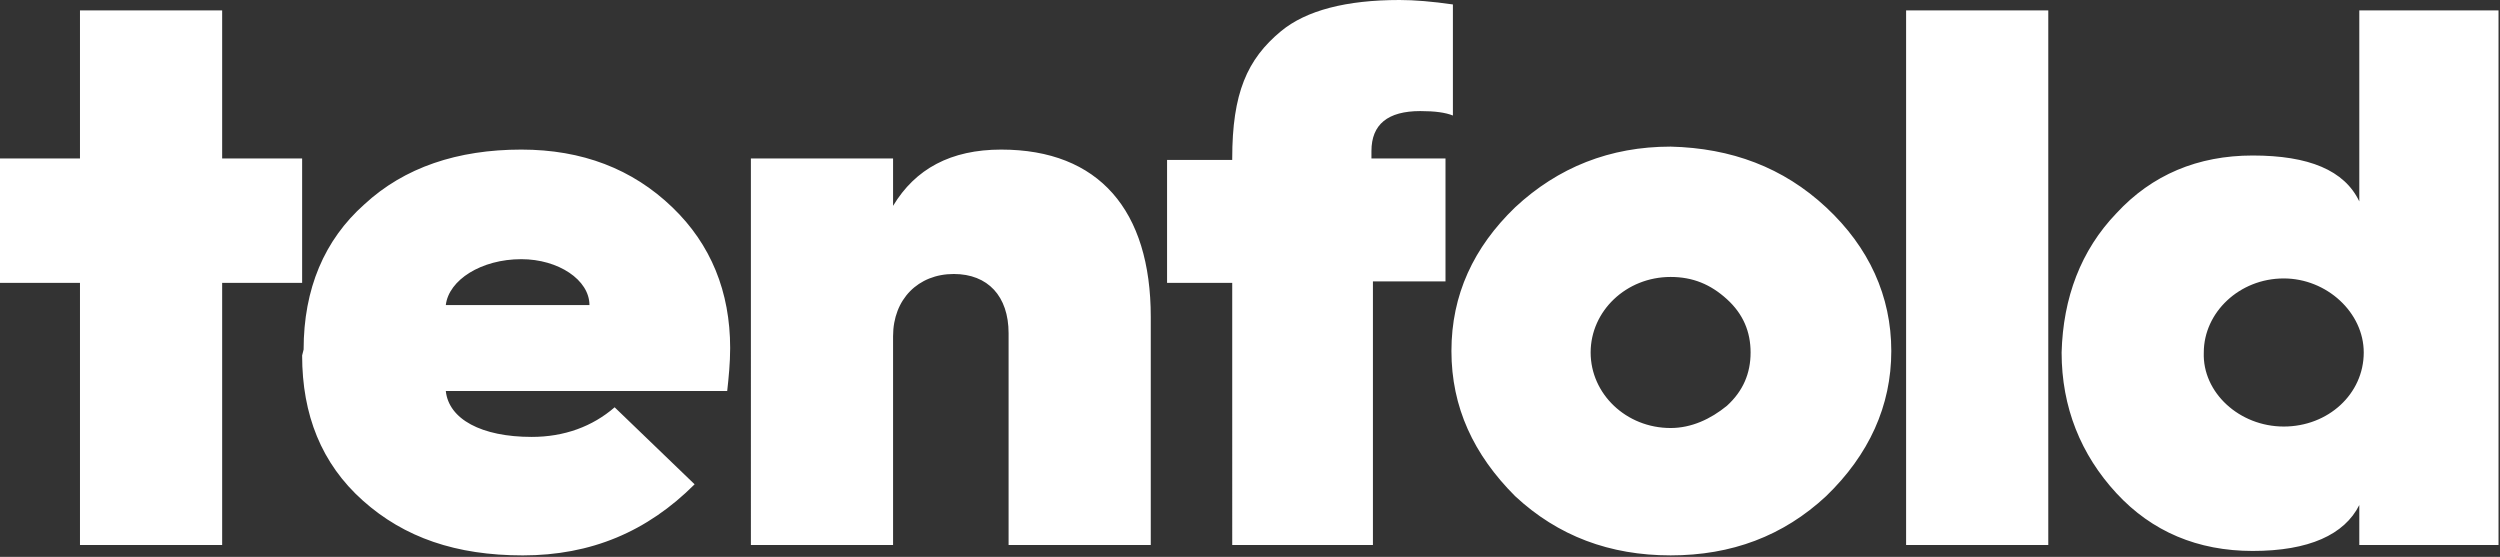 <svg version="1.1" id="Layer_1" xmlns="http://www.w3.org/2000/svg" x="0" y="0" viewBox="0 0 168.8 37.6" xml:space="preserve"><rect x="0" y="0" width="168.8" height="37.6" fill="#333333" stroke="none"/><style type="text/css">.st0{fill:#fff}</style><path class="st0" d="M5.4.7v10H0v8.4h5.4v17.7H15V19.1h5.4v-8.4H15V.7zm34.4 19.9c0-1.7-2.1-3.1-4.6-3.1-2.7 0-4.9 1.4-5.1 3.1h9.7zm-19.3 3c0-4.1 1.4-7.4 4.1-9.8 2.7-2.5 6.3-3.7 10.6-3.7 4.1 0 7.5 1.3 10.2 3.9 2.6 2.5 3.9 5.7 3.9 9.5 0 1-.1 2-.2 2.9h-19c.2 1.9 2.4 3.1 5.8 3.1 2.2 0 4.1-.7 5.6-2l5.4 5.2c-3.2 3.2-7 4.8-11.6 4.8-4.5 0-8-1.2-10.8-3.7S20.4 28 20.4 24l.1-.4zm30.2 13.2V10.7h9.6v3.2c1.5-2.5 3.9-3.8 7.3-3.8 6.6 0 10.1 4.1 10.1 11.3v15.4h-9.6V22.5c0-2.5-1.4-4-3.7-4-2.4 0-4.1 1.7-4.1 4.2v14.1h-9.6zm32.5 0V19.1h-4.4v-8.3h4.4v-.1c0-4.4 1-6.7 3.3-8.6C88.2.7 90.9 0 94.5 0c1 0 2.2.1 3.6.3v7.5c-.5-.2-1.2-.3-2.2-.3-2.2 0-3.3.9-3.3 2.7v.5h5V19h-4.9v17.8h-9.5zm33.4-9.4c1.1-1 1.6-2.2 1.6-3.6s-.5-2.6-1.6-3.6-2.3-1.5-3.8-1.5c-3 0-5.4 2.3-5.4 5.1s2.4 5.1 5.4 5.1c1.4 0 2.7-.6 3.8-1.5m6.7-13.4c2.9 2.7 4.4 6 4.4 9.7s-1.5 7-4.4 9.8c-2.9 2.7-6.4 4-10.5 4s-7.6-1.3-10.5-4c-2.8-2.8-4.3-6-4.3-9.8s1.5-7 4.3-9.7c2.9-2.7 6.4-4.1 10.5-4.1 4.1.1 7.6 1.4 10.5 4.1M128.7.7h9.6v36.1h-9.6zm25.5 28.1c3 0 5.4-2.2 5.4-5 0-2.7-2.5-5-5.4-5-3 0-5.4 2.3-5.4 5-.1 2.7 2.4 5 5.4 5m-11.3-14.4c2.4-2.6 5.5-3.9 9.2-3.9 3.8 0 6.2 1 7.2 3.1V.7h9.4v36.1h-9.4v-2.7c-1 2-3.4 3.1-7.2 3.1-3.7 0-6.8-1.3-9.2-3.9s-3.7-5.8-3.7-9.5c.1-3.7 1.3-6.9 3.7-9.4"/></svg>